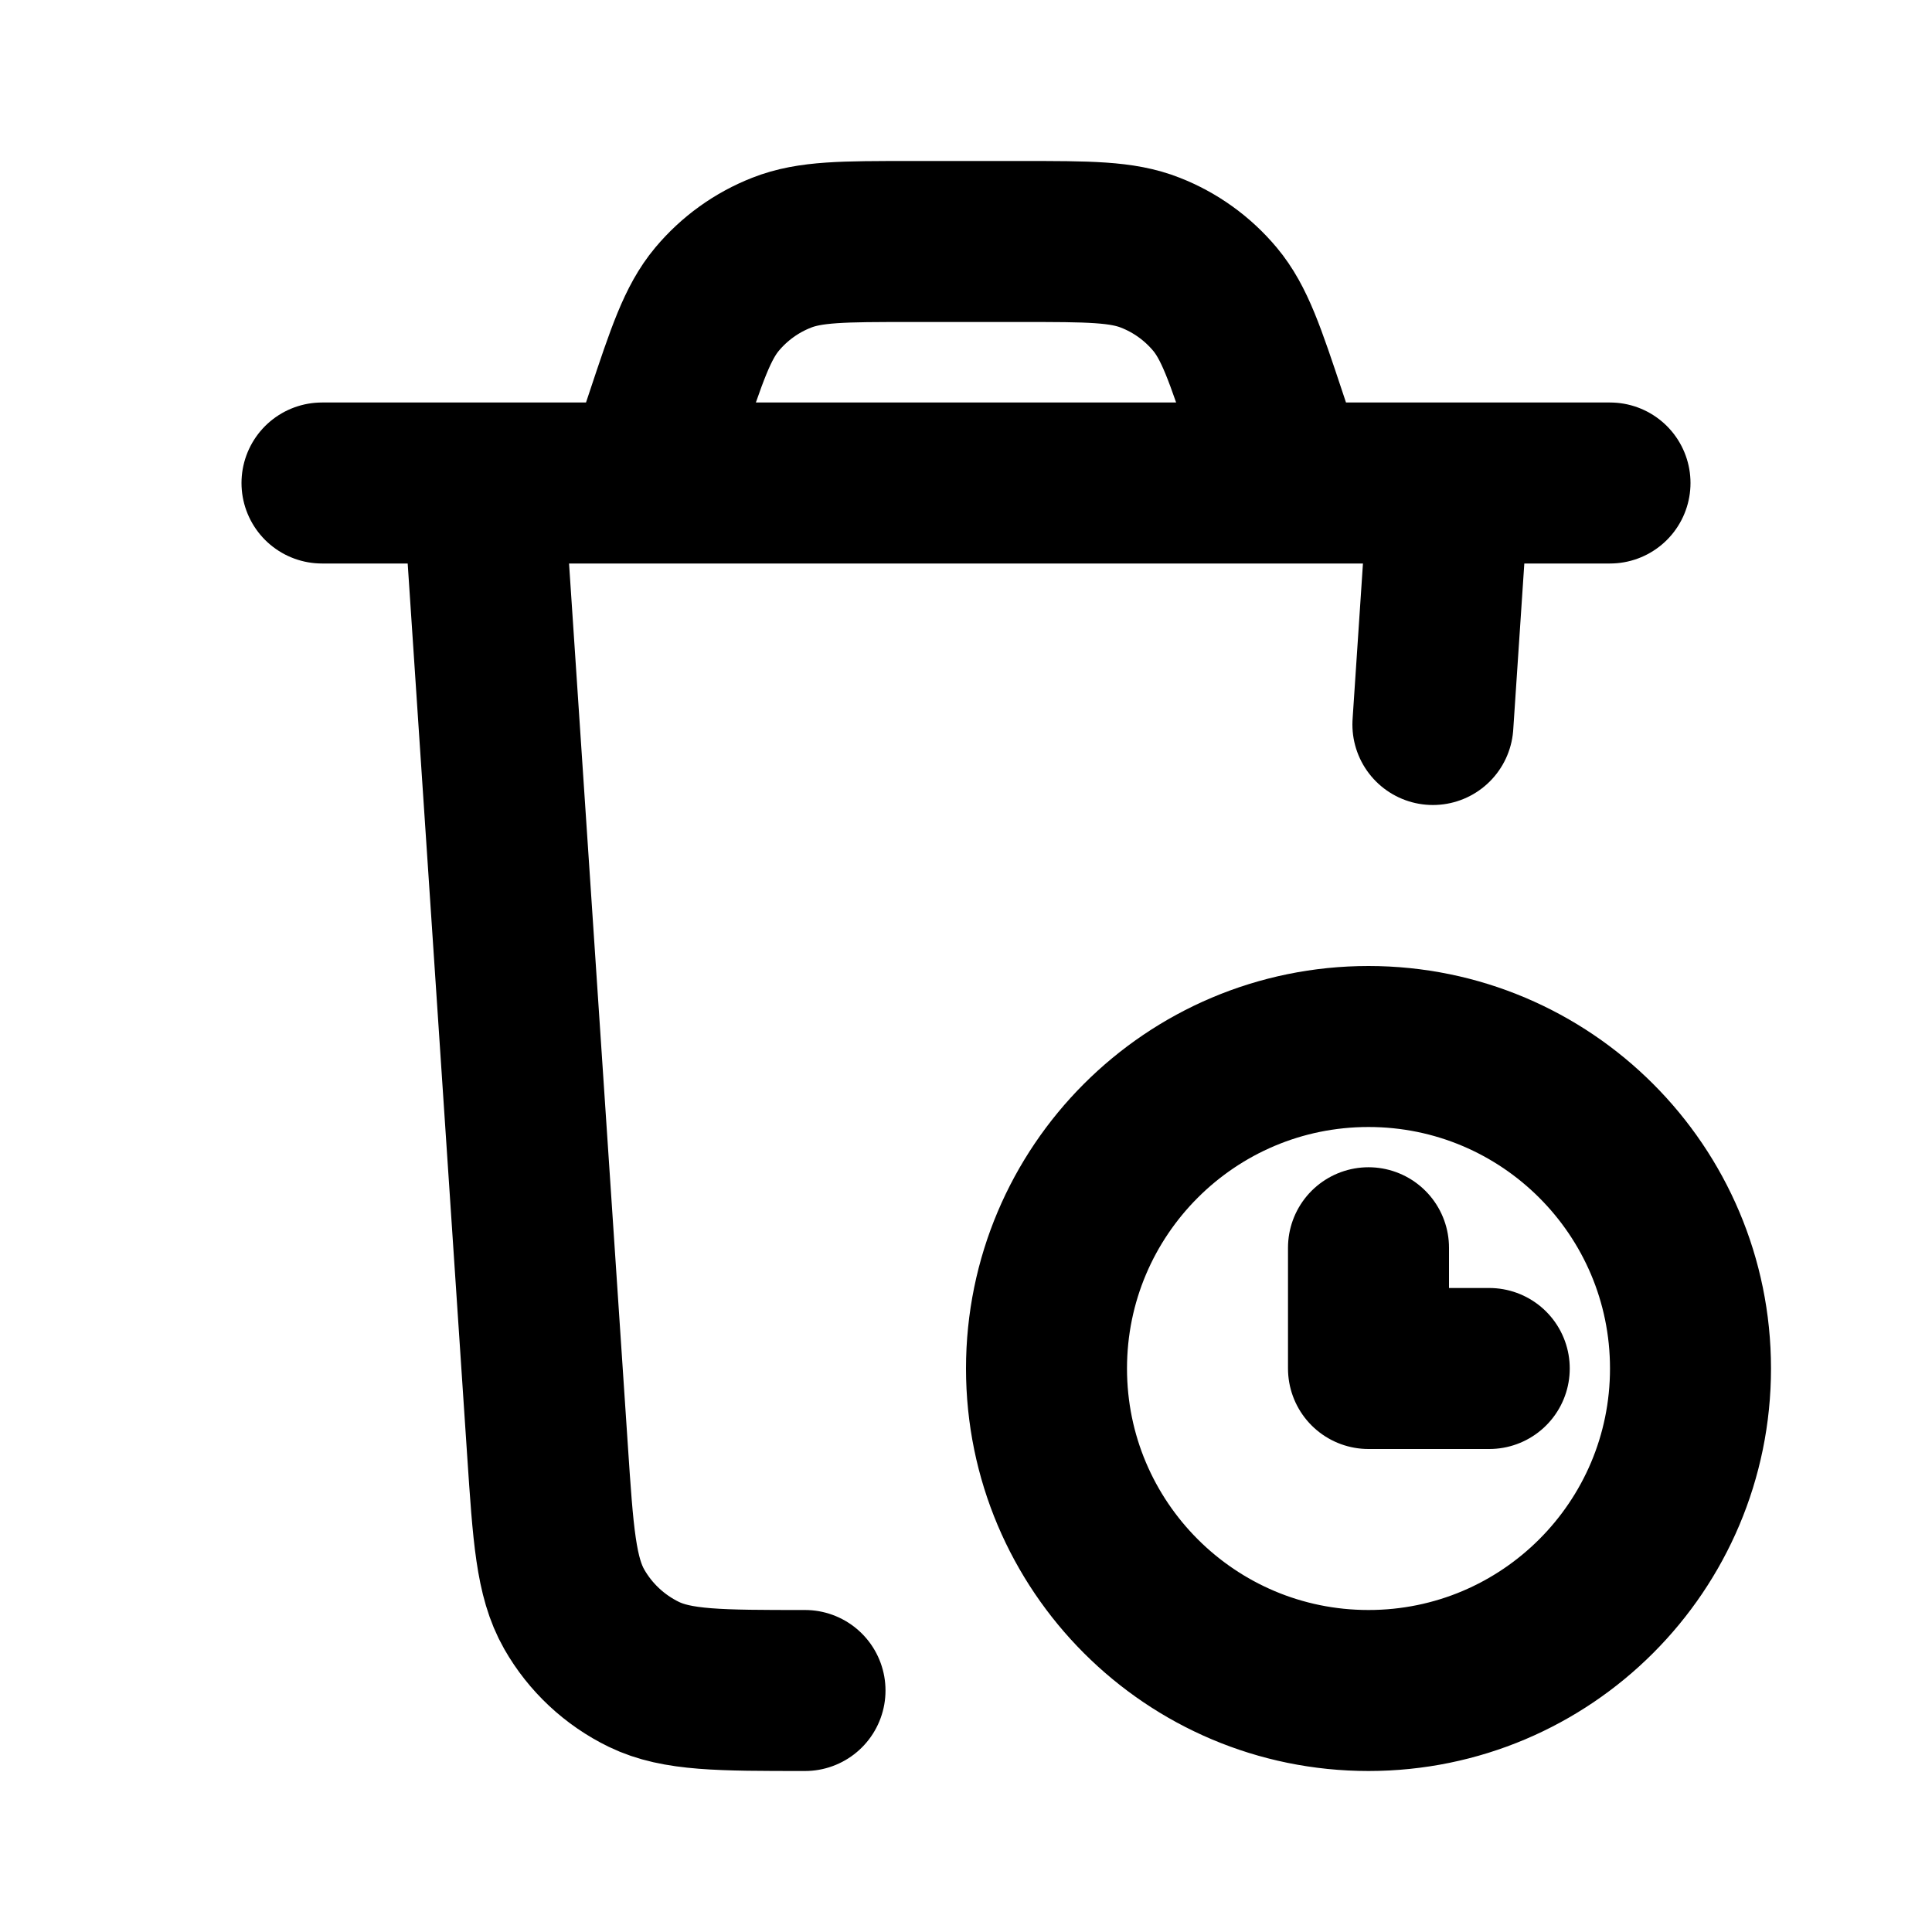 <?xml version="1.0" encoding="utf-8"?><!-- Uploaded to: SVG Repo, www.svgrepo.com, Generator: SVG Repo Mixer Tools -->
<svg width="800px" height="800px" viewBox="0 0 24 24" fill="none" xmlns="http://www.w3.org/2000/svg">
<path d="M6 6L6.801 18.013C6.871 19.065 6.906 19.591 7.133 19.99C7.333 20.341 7.635 20.623 7.999 20.8C8.412 21 8.941 21 10 21M18 6L17.8 9M4 6H20M16 6L15.729 5.188C15.467 4.401 15.336 4.008 15.093 3.717C14.878 3.46 14.602 3.261 14.29 3.139C13.938 3 13.523 3 12.694 3H11.306C10.477 3 10.062 3 9.71 3.139C9.398 3.261 9.122 3.46 8.907 3.717C8.664 4.008 8.533 4.401 8.271 5.188L8 6M17 15.5V17H18.5M21 17C21 19.209 19.209 21 17 21C14.791 21 13 19.209 13 17C13 14.791 14.791 13 17 13C19.209 13 21 14.791 21 17Z" stroke="#000000" stroke-width="2" stroke-linecap="round" stroke-linejoin="round"/>
</svg>